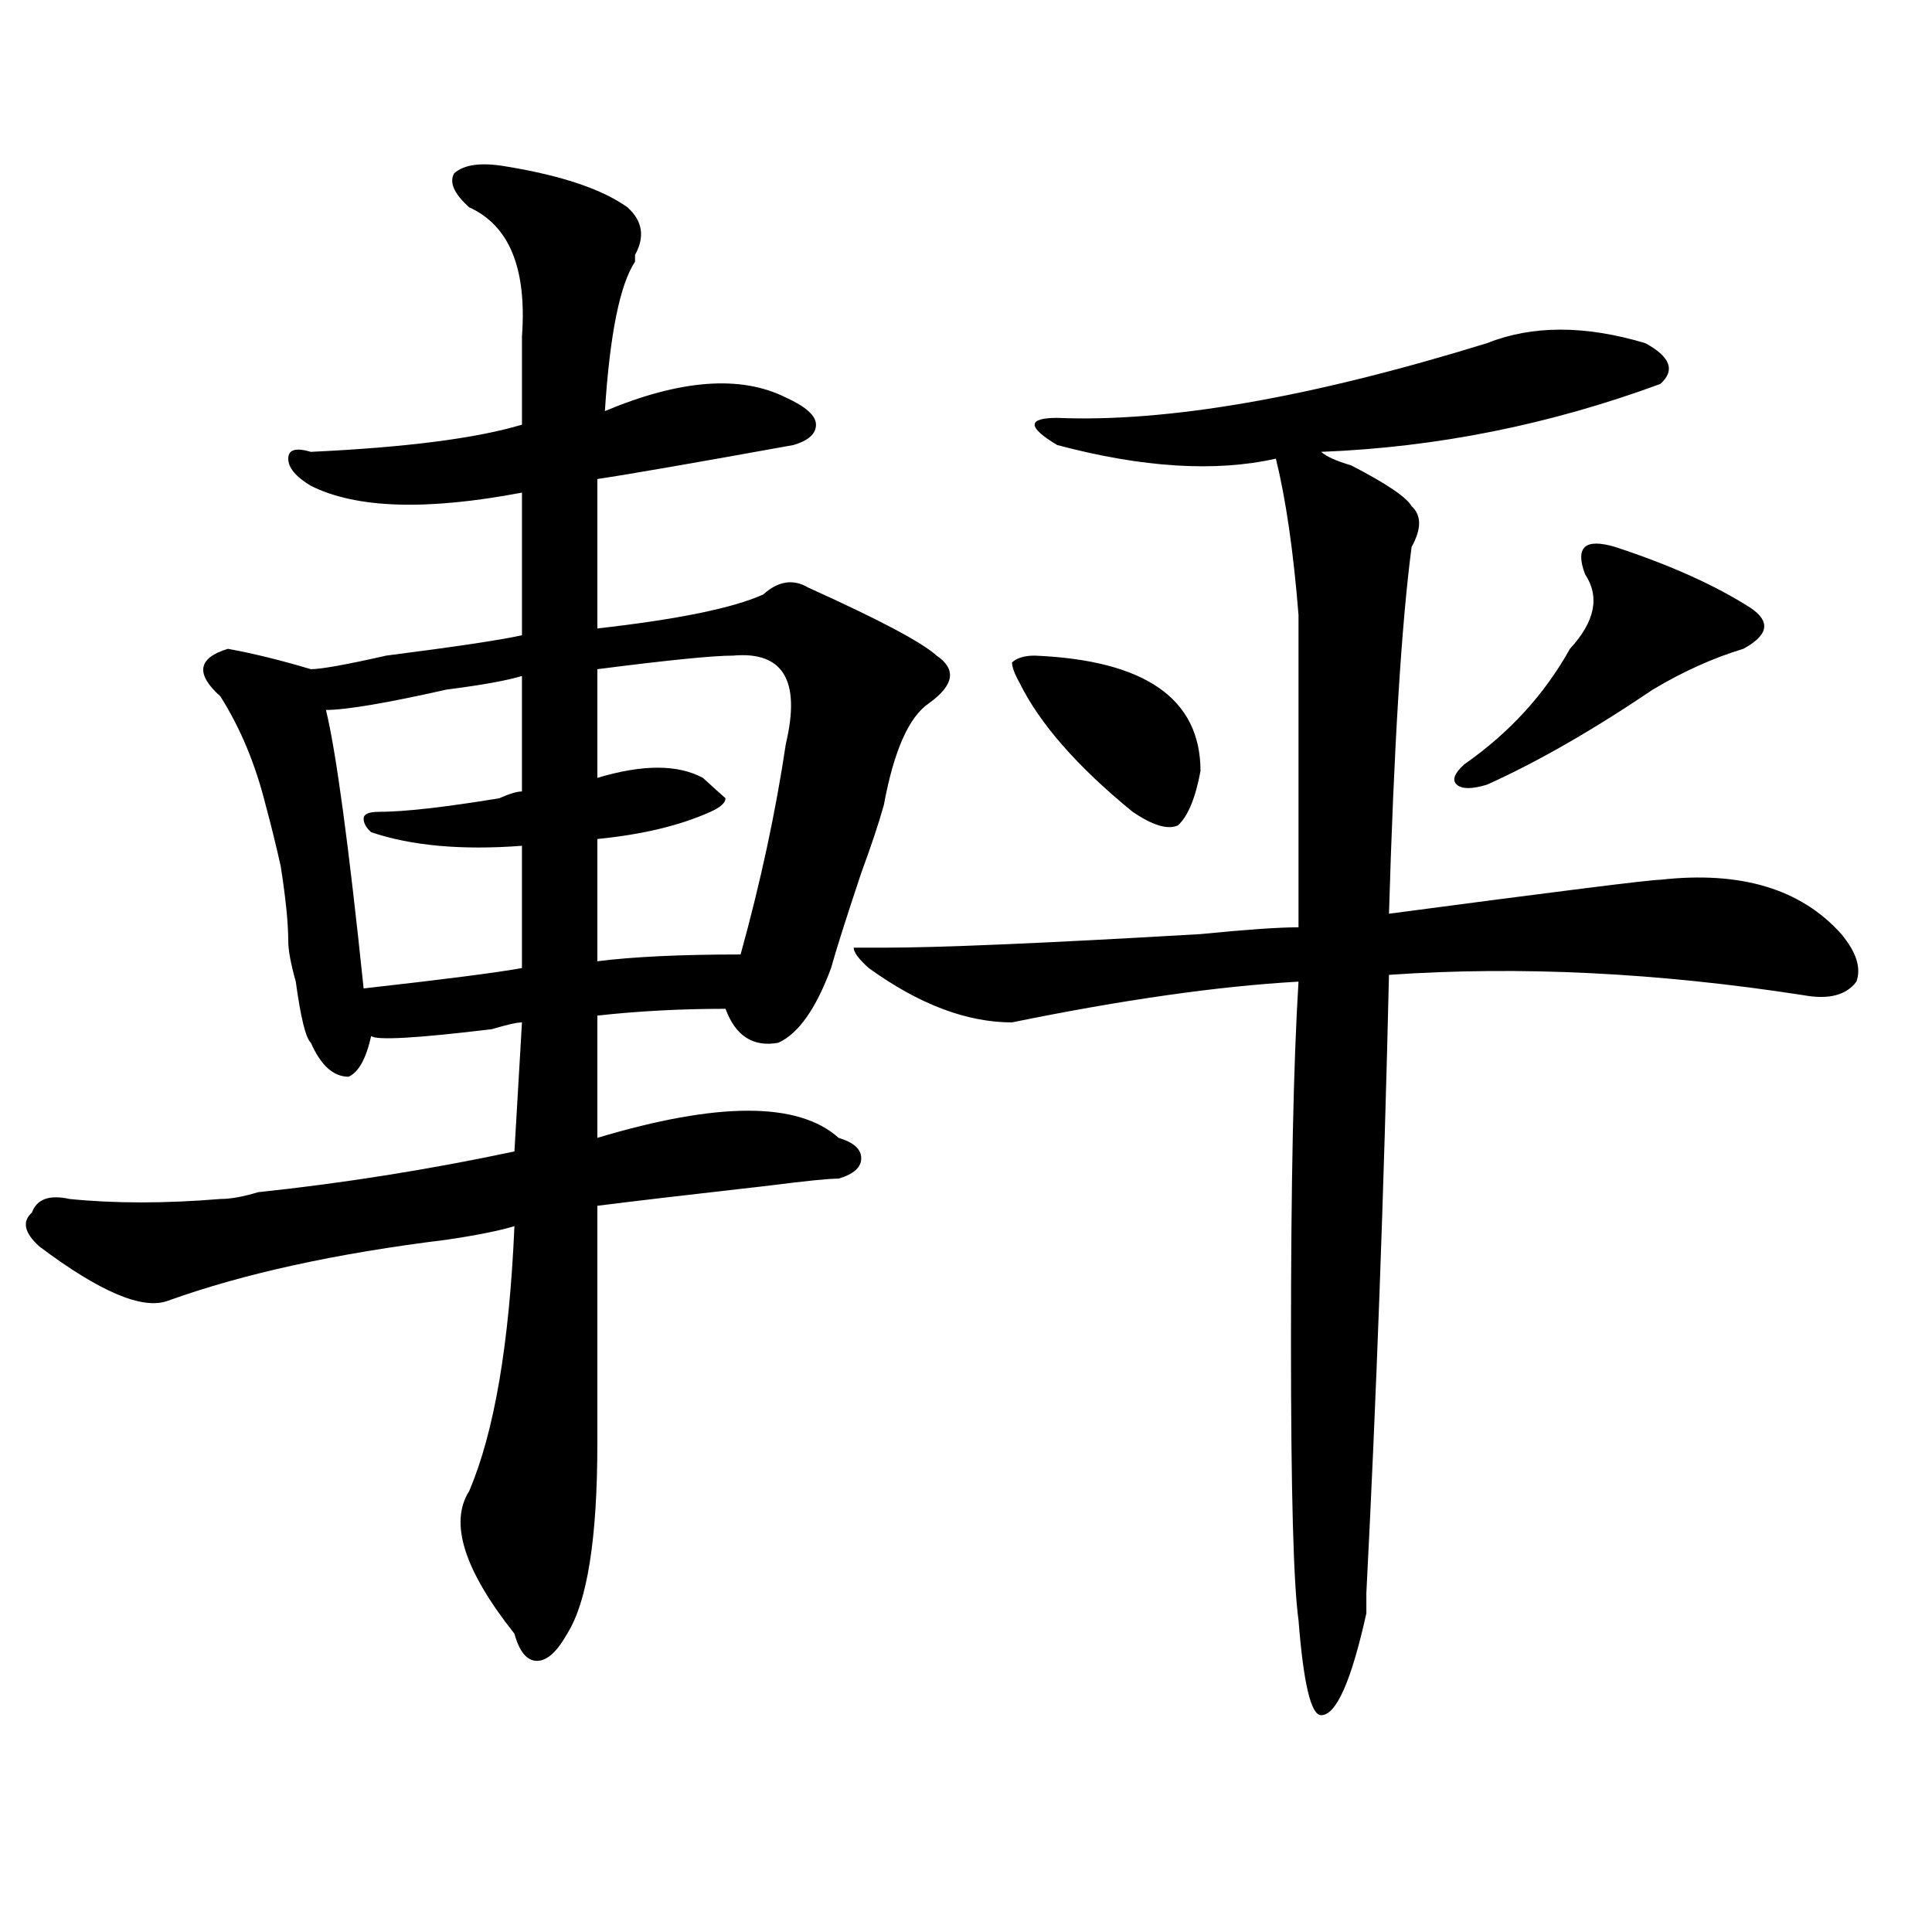 <?xml version="1.0" encoding="utf-8"?>
<!-- Generator: Adobe Illustrator 16.0.0, SVG Export Plug-In . SVG Version: 6.00 Build 0)  -->
<!DOCTYPE svg PUBLIC "-//W3C//DTD SVG 1.1//EN" "http://www.w3.org/Graphics/SVG/1.1/DTD/svg11.dtd">
<svg version="1.1" id="图层_1" xmlns="http://www.w3.org/2000/svg" xmlns:xlink="http://www.w3.org/1999/xlink" x="0px" y="0px"
	 width="1000px" height="1000px" viewBox="0 0 1000 1000" enable-background="new 0 0 1000 1000" xml:space="preserve">
<path d="M262.359,86.219c28.597,4.724,49.39,11.755,62.438,21.094c7.805,7.031,9.085,15.271,3.902,24.609v3.516
	c-7.805,11.755-13.048,37.519-15.609,77.344c39.023-16.37,70.242-18.731,93.656-7.031c10.366,4.724,15.609,9.394,15.609,14.063
	c0,4.724-3.902,8.239-11.707,10.547c-52.071,9.394-85.852,15.271-101.461,17.578v77.344c41.585-4.669,70.242-10.547,85.852-17.578
	c7.805-7.031,15.609-8.185,23.414-3.516c36.401,16.425,58.535,28.125,66.34,35.156c10.366,7.031,9.085,15.271-3.902,24.609
	c-10.427,7.031-18.231,24.609-23.414,52.734c-2.622,9.394-6.524,21.094-11.707,35.156c-7.805,23.456-13.048,39.88-15.609,49.219
	c-7.805,21.094-16.95,34.003-27.316,38.672c-13.048,2.362-22.134-3.516-27.316-17.578c-23.414,0-45.548,1.208-66.34,3.516v63.281
	c62.438-18.731,104.022-18.731,124.875,0c7.805,2.362,11.707,5.878,11.707,10.547c0,4.724-3.902,8.239-11.707,10.547
	c-5.243,0-16.95,1.208-35.121,3.516c-41.646,4.724-71.583,8.239-89.754,10.547c0,39.88,0,80.859,0,123.047
	c0,49.219-5.243,82.013-15.609,98.438c-5.243,9.338-10.427,14.063-15.609,14.063c-5.243,0-9.146-4.725-11.707-14.063
	c-26.036-32.85-33.841-57.403-23.414-73.828c12.987-30.433,20.792-76.136,23.414-137.109c-7.805,2.362-19.512,4.724-35.121,7.031
	c-57.255,7.031-105.363,17.578-144.387,31.641c-13.048,4.724-35.121-4.669-66.34-28.125c-7.805-7.031-9.146-12.854-3.902-17.578
	c2.562-7.031,9.085-9.339,19.512-7.031c23.414,2.362,49.39,2.362,78.047,0c5.183,0,11.707-1.153,19.512-3.516
	c44.206-4.669,88.413-11.7,132.68-21.094l3.902-66.797c-2.622,0-7.805,1.208-15.609,3.516c-39.023,4.724-59.876,5.878-62.438,3.516
	c-2.622,11.755-6.524,18.786-11.707,21.094c-7.805,0-14.329-5.823-19.512-17.578c-2.622-2.308-5.243-12.854-7.805-31.641
	c-2.622-9.339-3.902-16.37-3.902-21.094c0-9.339-1.341-22.247-3.902-38.672c-2.622-11.7-5.243-22.247-7.805-31.641
	c-5.243-21.094-13.048-39.825-23.414-56.25c-13.048-11.7-11.707-19.886,3.902-24.609c12.987,2.362,27.316,5.878,42.926,10.547
	c5.183,0,18.171-2.308,39.023-7.031c36.401-4.669,59.815-8.185,70.242-10.547v-73.828c-49.45,9.394-85.852,8.239-109.266-3.516
	c-7.805-4.669-11.707-9.339-11.707-14.063c0-4.669,3.902-5.823,11.707-3.516c49.39-2.308,85.852-7.031,109.266-14.063
	c0-9.339,0-24.609,0-45.703c2.562-35.156-6.524-57.403-27.316-66.797c-7.805-7.031-10.427-12.854-7.805-17.578
	C240.226,85.065,249.312,83.911,262.359,86.219z M168.703,367.469c5.183,21.094,11.707,69.159,19.512,144.141
	c41.585-4.669,68.901-8.185,81.949-10.547v-63.281c-31.219,2.362-57.255,0-78.047-7.031c-2.622-2.308-3.902-4.669-3.902-7.031
	c0-2.308,2.562-3.516,7.805-3.516c12.987,0,33.78-2.308,62.438-7.031c5.183-2.308,9.085-3.516,11.707-3.516v-59.766
	c-7.805,2.362-20.853,4.724-39.023,7.031C199.922,363.953,179.069,367.469,168.703,367.469z M379.43,339.344
	c-10.427,0-33.841,2.362-70.242,7.031v56.25c23.414-7.031,41.585-7.031,54.633,0c5.183,4.724,9.085,8.239,11.707,10.547
	c0,2.362-2.622,4.724-7.805,7.031c-15.609,7.031-35.121,11.755-58.535,14.063v63.281c18.171-2.308,42.926-3.516,74.145-3.516
	c10.366-37.464,18.171-73.828,23.414-108.984C414.551,352.253,405.405,337.036,379.43,339.344z M851.613,177.625
	c12.987,7.031,15.609,14.063,7.805,21.094c-57.255,21.094-115.79,32.849-175.605,35.156c2.562,2.362,7.805,4.724,15.609,7.031
	c18.171,9.394,28.597,16.425,31.219,21.094c5.183,4.724,5.183,11.755,0,21.094c-5.243,39.88-9.146,103.161-11.707,189.844
	c88.413-11.7,135.241-17.578,140.484-17.578c41.585-4.669,72.804,4.724,93.656,28.125c7.805,9.394,10.366,17.578,7.805,24.609
	c-5.243,7.031-14.329,9.394-27.316,7.031c-75.485-11.7-147.009-15.216-214.629-10.547c-2.622,112.5-6.524,219.177-11.707,319.922
	v10.547c-7.805,35.156-15.609,52.734-23.414,52.734c-5.243,0-9.146-16.425-11.707-49.219c-2.622-18.787-3.902-66.797-3.902-144.141
	c0-82.013,1.28-144.141,3.902-186.328c-41.646,2.362-91.095,9.394-148.289,21.094c-23.414,0-48.169-9.339-74.145-28.125
	c-5.243-4.669-7.805-8.185-7.805-10.547h15.609c28.597,0,83.229-2.308,163.898-7.031c23.414-2.308,40.304-3.516,50.73-3.516
	c0-82.013,0-135.901,0-161.719c-2.622-32.794-6.524-59.766-11.707-80.859c-31.219,7.031-68.962,4.724-113.168-7.031
	c-7.805-4.669-11.707-8.185-11.707-10.547c0-2.308,3.902-3.516,11.707-3.516c57.194,2.362,131.339-10.547,222.434-38.672
	C793.078,168.286,820.395,168.286,851.613,177.625z M535.523,339.344c57.194,2.362,85.852,22.302,85.852,59.766
	c-2.622,14.063-6.524,23.456-11.707,28.125c-5.243,2.362-13.048,0-23.414-7.031c-28.657-23.401-48.169-45.703-58.535-66.797
	c-2.622-4.669-3.902-8.185-3.902-10.547C526.378,340.552,530.28,339.344,535.523,339.344z M836.004,283.094
	c28.597,9.394,52.011,19.94,70.242,31.641c10.366,7.031,9.085,14.063-3.902,21.094c-15.609,4.724-31.219,11.755-46.828,21.094
	c-31.219,21.094-59.876,37.519-85.852,49.219c-7.805,2.362-13.048,2.362-15.609,0c-2.622-2.308-1.341-5.823,3.902-10.547
	c23.414-16.37,41.585-36.31,54.633-59.766c12.987-14.063,15.609-26.917,7.805-38.672c-2.622-7.031-2.622-11.7,0-14.063
	C822.956,280.786,828.199,280.786,836.004,283.094z"/>
</svg>
